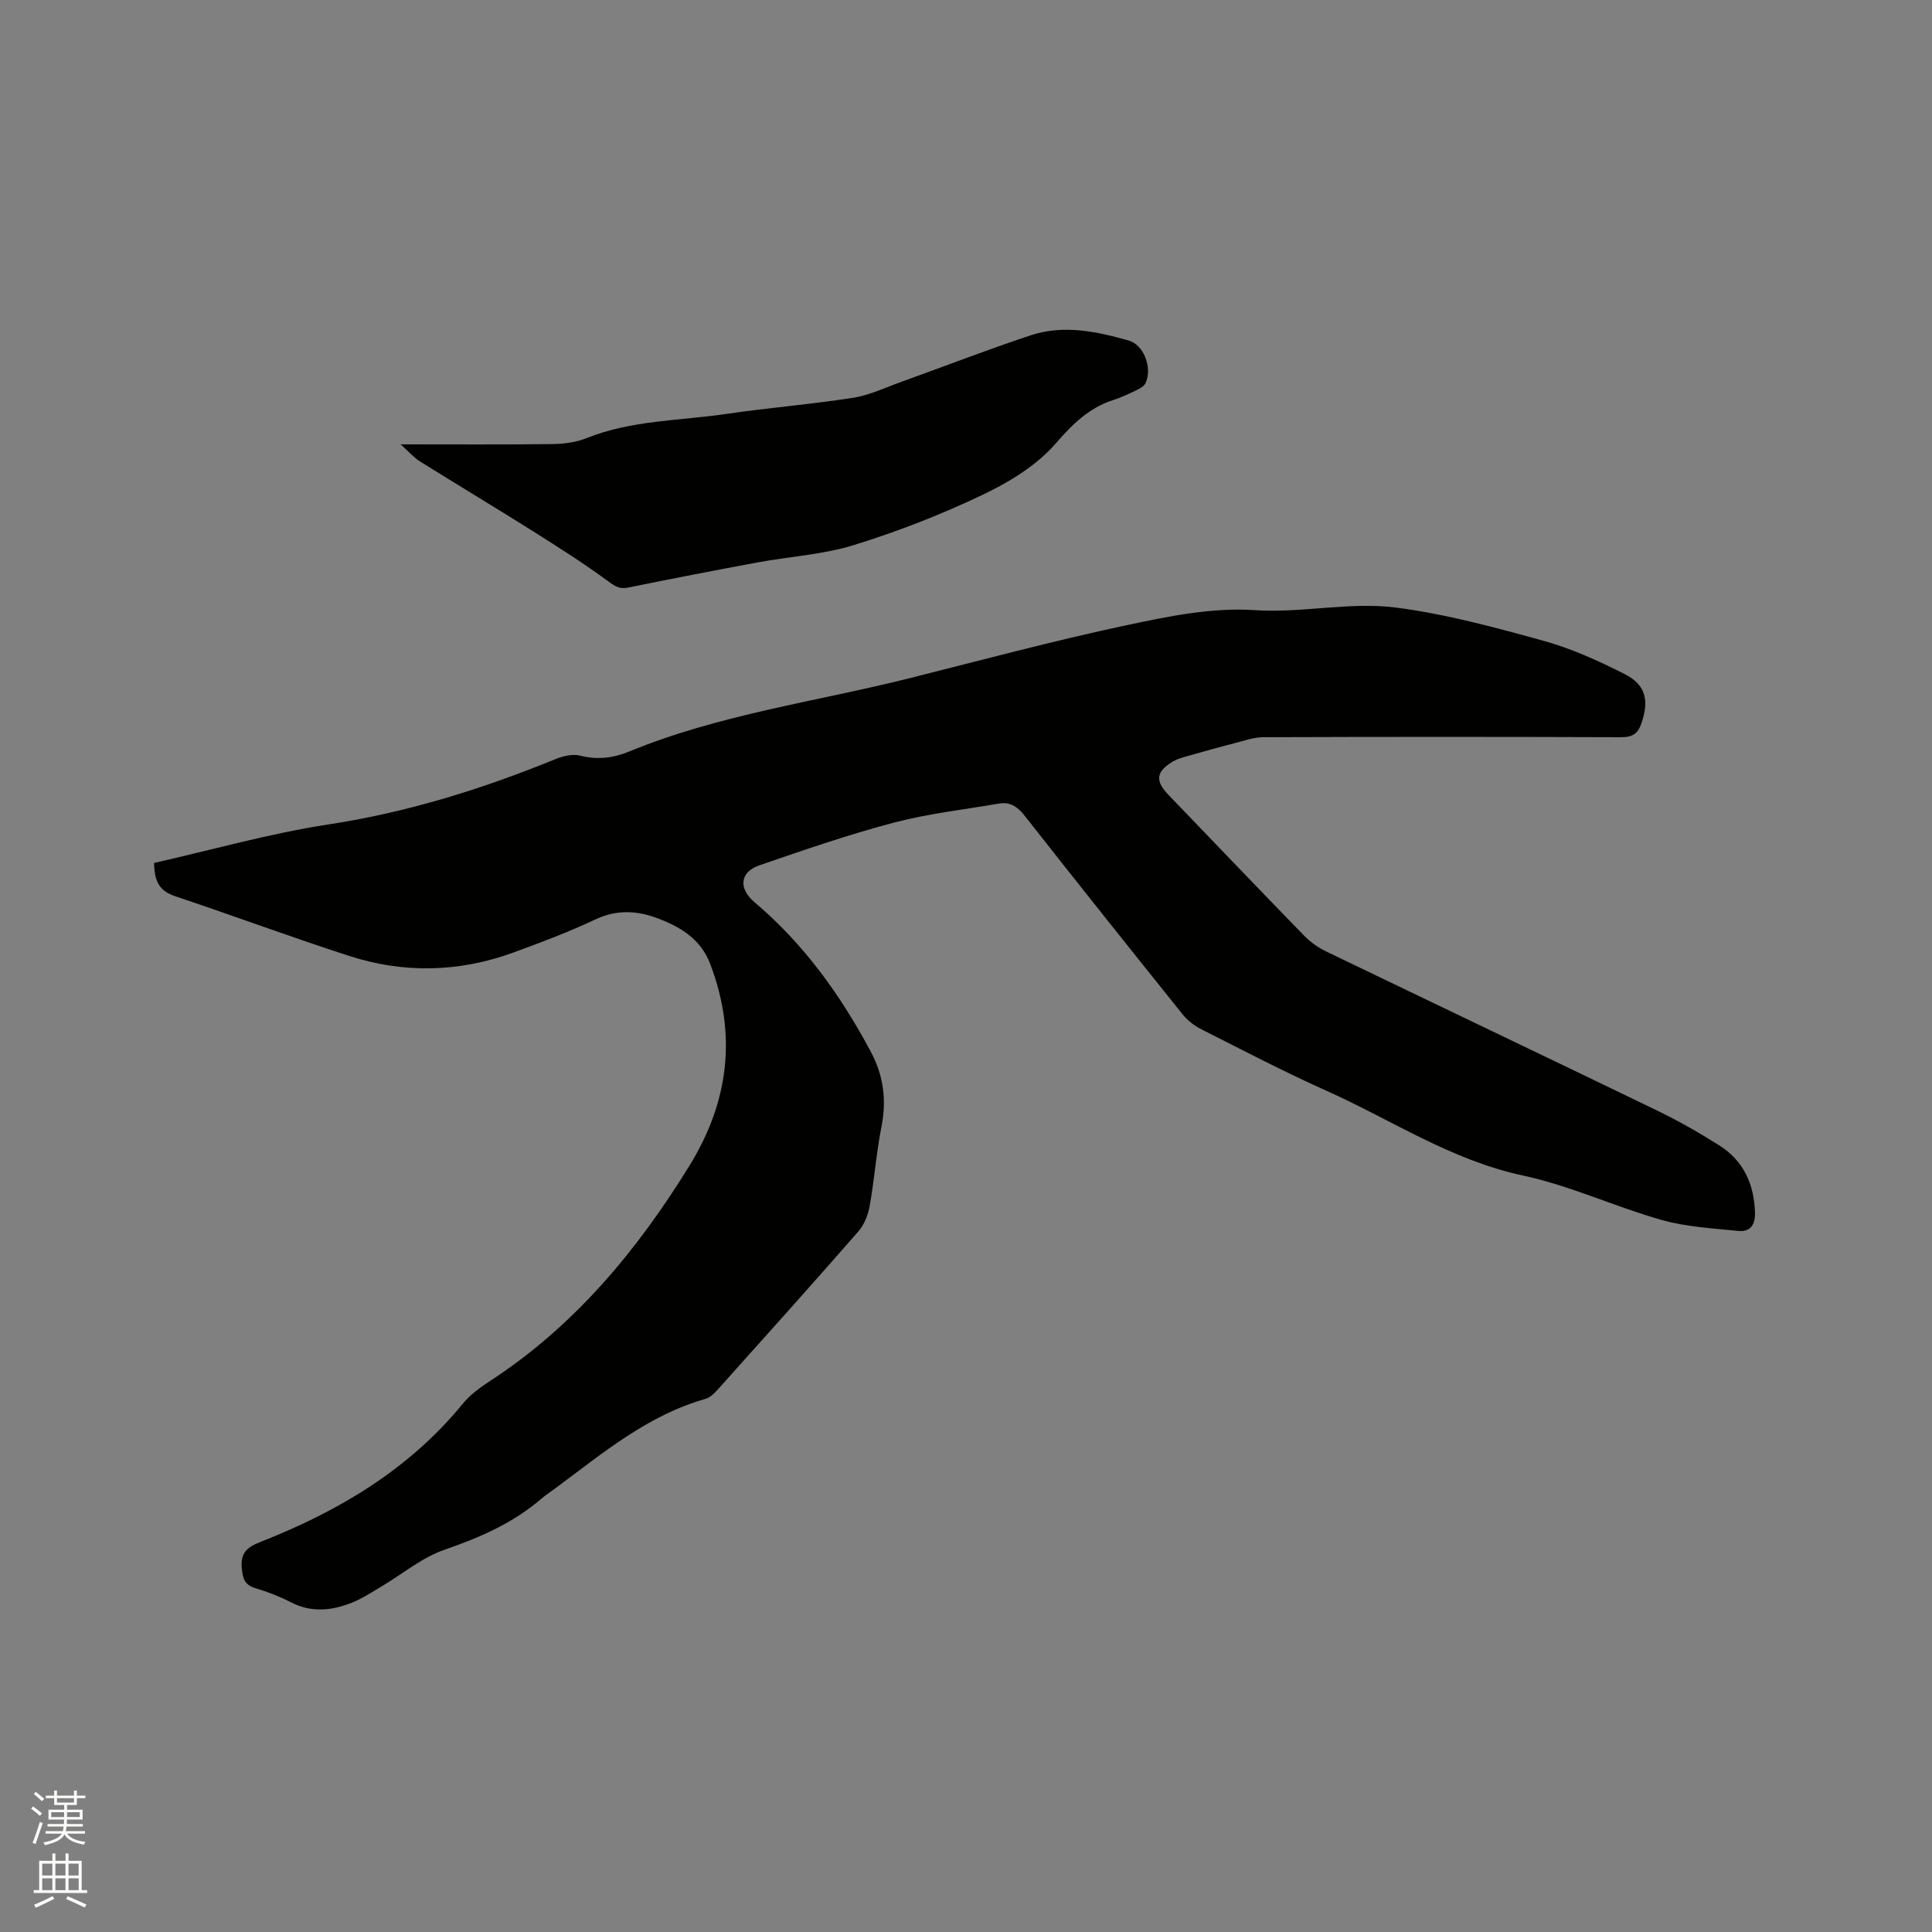 <svg enable-background="new 0 0 400 400" viewBox="0 0 400 400" xmlns="http://www.w3.org/2000/svg"><rect x="0" y="0" width="400" height="400" fill="#808080" stroke="none"/><path d="m6.44 374.46.42-.45c.65.47 1.27.95 1.85 1.44l-.45.49c-.65-.56-1.25-1.06-1.82-1.48m.93 7.33-.63-.26c.55-1.36 1.05-2.8 1.52-4.33.19.1.38.19.59.27-.46 1.29-.95 2.73-1.48 4.32m-.38-10.38.44-.42c.43.34 1.01.82 1.74 1.44l-.49.49c-.53-.51-1.09-1.01-1.69-1.51m2.5.35h1.72v-1.04h.59v1.04h3.52v-1.04h.59v1.04h1.75v.53h-1.75v1.42h-2.03v.97h3.22v2.03h-3.24c0 .35-.01.66-.03.93h3.32v.53h-3.37c-.03.27-.08.58-.15.94h3.96v.53h-3.71c.67.92 1.93 1.48 3.79 1.68-.13.24-.23.44-.29.59-2.13-.38-3.48-1.08-4.04-2.12-.43.97-1.77 1.72-4.03 2.23-.09-.19-.2-.37-.33-.55 2.1-.42 3.37-1.03 3.81-1.83h-3.36v-.53h3.58c.08-.29.13-.61.16-.94h-3.33v-.53h3.39c.02-.27.04-.58.04-.93h-3.23v-2.03h3.25v-.97h-2.07v-1.42h-1.73zm1.12 3.44v1h2.65c.01-.3.02-.44.01-.4v-.25-.35zm1.19-2h3.52v-.91h-3.52zm4.71 2h-2.63v.59c0 .15-.01.28-.01.4h2.64z" fill="#fbfcfa"/><path d="m13.56 383.74h.63v1.52h2.72v6.07h1.13v.6h-11.06v-.6h1.13v-6.07h2.73v-1.52h.63v1.52h2.1v-1.52zm-2.69 8.83.38.56c-1.24.63-2.53 1.25-3.85 1.85-.1-.21-.21-.42-.34-.63 1.36-.55 2.63-1.15 3.81-1.78m-2.13-4.27h2.1v-2.45h-2.1zm0 3.04h2.1v-2.46h-2.1zm2.72-3.04h2.1v-2.45h-2.1zm0 3.04h2.1v-2.46h-2.1zm6.07 3.6c-1.41-.71-2.7-1.3-3.86-1.78l.35-.56c1.45.62 2.75 1.19 3.88 1.72zm-1.25-9.09h-2.1v2.45h2.1zm-2.09 5.49h2.1v-2.46h-2.1z" fill="#fbfcfa"/><g fill="#010100"><path d="m31.91 178.66c12.04-2.72 23.98-6.12 36.16-7.98 16.27-2.49 31.71-7.3 46.85-13.48 1.59-.65 3.6-1.16 5.17-.76 3.6.92 6.88.51 10.21-.86 18.65-7.67 38.61-10.3 57.99-15.16 14.89-3.74 29.72-7.73 44.72-10.93 8.77-1.87 17.92-3.76 26.74-3.17 9.92.66 19.7-1.78 29.36-.52 10.33 1.35 20.52 4.12 30.59 6.91 5.74 1.59 11.29 4.13 16.63 6.83 4.45 2.25 5.13 5.48 3.51 10.22-.72 2.13-1.84 2.87-4.15 2.87-24.71-.09-49.42-.09-74.13 0-2.03.01-4.07.76-6.08 1.27-2.86.73-5.71 1.52-8.55 2.34-1.41.41-2.92.71-4.15 1.46-3.46 2.08-3.64 3.98-.88 6.85 9.33 9.71 18.64 19.44 28.03 29.09 1.29 1.33 2.89 2.51 4.56 3.31 22.89 11.04 45.83 21.96 68.71 33.03 4.38 2.12 8.62 4.55 12.74 7.15 5.05 3.19 7.25 8.04 7.41 13.97.07 2.56-1.06 4-3.45 3.75-5.33-.54-10.8-.83-15.91-2.28-9.66-2.74-18.92-7.1-28.68-9.19-14.84-3.17-27.2-11.51-40.66-17.54-8.79-3.93-17.34-8.4-25.94-12.75-1.45-.73-2.86-1.83-3.87-3.09-10.95-13.64-21.86-27.32-32.67-41.08-1.47-1.87-3-2.95-5.33-2.55-7.29 1.25-14.69 2.08-21.82 3.96-9.4 2.48-18.62 5.66-27.81 8.83-4.07 1.4-4.34 4.81-.99 7.64 10.19 8.61 17.8 19.2 24.05 30.91 2.68 5.02 3.32 10.06 2.22 15.61-1.07 5.4-1.46 10.92-2.43 16.34-.33 1.86-1.12 3.89-2.34 5.29-9.49 10.86-19.12 21.59-28.75 32.33-.83.92-1.79 2.03-2.9 2.34-11.96 3.39-21.24 11.21-30.92 18.39-1.02.76-2.1 1.45-3.06 2.28-5.88 5.06-12.73 8.04-20.04 10.56-4.68 1.61-8.73 5.04-13.08 7.62-2 1.18-3.96 2.49-6.1 3.34-4.14 1.65-8.34 2.13-12.58-.05-2.35-1.2-4.84-2.18-7.37-2.93-2.24-.67-2.66-1.93-2.86-4.12-.31-3.34 1.19-4.42 4.02-5.53 16.07-6.33 30.61-14.95 41.75-28.57 1.51-1.85 3.56-3.34 5.58-4.66 17.54-11.42 30.51-27.04 41.36-44.65 8.12-13.19 9.84-27.02 4.3-41.66-2-5.3-6.34-7.83-11.14-9.6-4.11-1.52-8.31-1.73-12.62.3-5.55 2.61-11.31 4.79-17.07 6.89-11.23 4.09-22.66 4.34-33.99.67-12.08-3.91-23.99-8.34-36.03-12.36-3.02-1.03-4.28-2.81-4.31-6.88z"/><path d="m82.95 92c11.1 0 21.25.07 31.4-.06 2.38-.03 4.9-.35 7.09-1.23 9.33-3.74 19.3-3.59 29-5.02 8.7-1.28 17.48-1.97 26.16-3.33 3.5-.55 6.83-2.17 10.21-3.38 8.86-3.18 17.65-6.6 26.59-9.56 6.79-2.25 13.65-.8 20.27 1.08 3.29.94 4.93 5.87 3.48 8.86-.28.57-1.02 1.02-1.64 1.32-1.62.78-3.26 1.57-4.96 2.12-5.09 1.63-8.46 4.97-12 9.04-3.94 4.54-9.62 7.99-15.15 10.62-8.57 4.09-17.51 7.57-26.58 10.38-6.41 1.99-13.31 2.37-19.96 3.6-8.95 1.66-17.89 3.39-26.8 5.21-1.76.36-2.7-.24-4.11-1.28-5.01-3.68-10.27-7.03-15.53-10.34-7.78-4.9-15.67-9.62-23.47-14.5-1.24-.76-2.22-1.93-4-3.53z"/></g></svg>